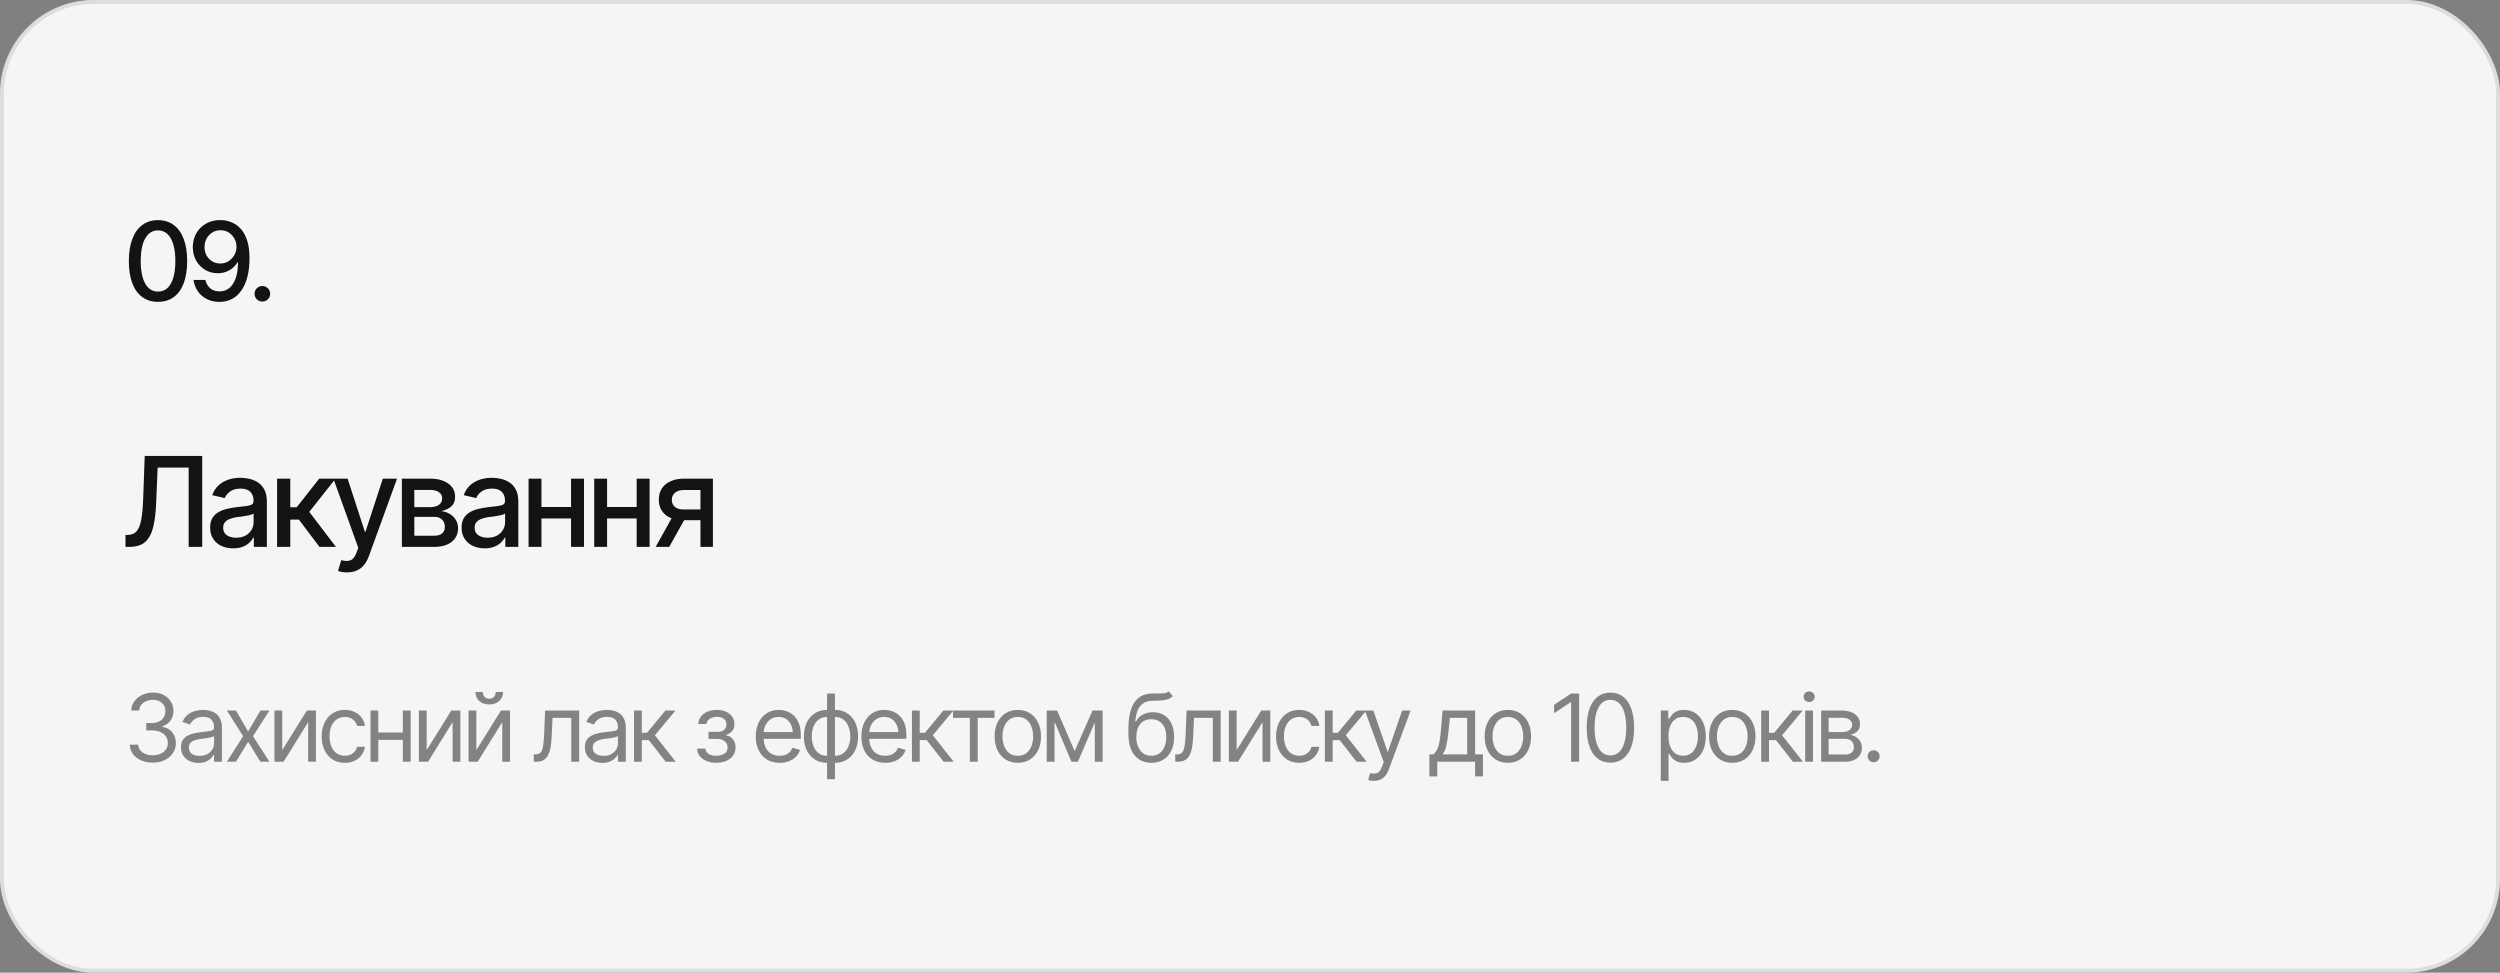 <?xml version="1.0" encoding="UTF-8"?> <svg xmlns="http://www.w3.org/2000/svg" width="640" height="249" viewBox="0 0 640 249" fill="none"><rect x="0" y="0" width="640" height="249" fill="#808080" stroke="none"/><rect width="640" height="249" rx="24" fill="#F5F5F5"></rect><rect x="0.5" y="0.5" width="639" height="248" rx="23.5" stroke="black" stroke-opacity="0.1"></rect><path d="M40.449 77.273C38.882 77.273 37.537 76.863 36.416 76.043C35.304 75.223 34.452 74.038 33.859 72.488C33.276 70.93 32.984 69.043 32.984 66.828C32.984 64.622 33.281 62.74 33.873 61.182C34.465 59.614 35.318 58.42 36.43 57.6C37.551 56.77 38.891 56.355 40.449 56.355C42.017 56.355 43.357 56.77 44.469 57.6C45.59 58.42 46.442 59.614 47.025 61.182C47.618 62.74 47.914 64.622 47.914 66.828C47.914 69.043 47.622 70.93 47.039 72.488C46.456 74.038 45.608 75.223 44.496 76.043C43.384 76.863 42.035 77.273 40.449 77.273ZM40.449 74.648C41.406 74.648 42.213 74.343 42.869 73.732C43.525 73.122 44.027 72.233 44.373 71.066C44.719 69.891 44.893 68.478 44.893 66.828C44.893 65.169 44.719 63.757 44.373 62.59C44.027 61.414 43.525 60.521 42.869 59.91C42.213 59.29 41.406 58.98 40.449 58.98C39.036 58.98 37.943 59.669 37.168 61.045C36.402 62.412 36.02 64.34 36.02 66.828C36.02 68.478 36.193 69.891 36.539 71.066C36.885 72.233 37.387 73.122 38.043 73.732C38.708 74.343 39.51 74.648 40.449 74.648ZM56.432 56.342C57.344 56.351 58.237 56.52 59.112 56.848C59.996 57.167 60.794 57.695 61.505 58.434C62.224 59.172 62.799 60.17 63.227 61.428C63.656 62.676 63.87 64.235 63.87 66.103C63.87 67.881 63.692 69.462 63.337 70.848C62.981 72.233 62.466 73.404 61.792 74.361C61.126 75.318 60.32 76.047 59.372 76.549C58.424 77.041 57.362 77.287 56.186 77.287C54.974 77.287 53.894 77.046 52.946 76.562C51.998 76.079 51.232 75.419 50.649 74.58C50.066 73.732 49.697 72.762 49.542 71.668H52.577C52.777 72.534 53.183 73.24 53.794 73.787C54.413 74.325 55.211 74.594 56.186 74.594C57.672 74.594 58.829 73.942 59.659 72.639C60.497 71.335 60.921 69.517 60.93 67.184H60.78C60.424 67.758 59.991 68.255 59.481 68.674C58.971 69.084 58.396 69.398 57.758 69.617C57.12 69.836 56.446 69.945 55.735 69.945C54.55 69.945 53.474 69.658 52.508 69.084C51.542 68.51 50.777 67.721 50.212 66.719C49.646 65.707 49.359 64.554 49.35 63.26C49.359 61.965 49.656 60.794 50.239 59.746C50.831 58.698 51.656 57.868 52.713 57.258C53.771 56.638 55.01 56.333 56.432 56.342ZM56.446 58.94C55.671 58.94 54.974 59.131 54.354 59.514C53.734 59.897 53.247 60.411 52.891 61.059C52.536 61.706 52.358 62.426 52.358 63.219C52.358 64.012 52.527 64.727 52.864 65.365C53.21 66.003 53.689 66.514 54.299 66.897C54.91 67.27 55.603 67.457 56.377 67.457C57.161 67.457 57.863 67.261 58.483 66.869C59.112 66.468 59.613 65.944 59.987 65.297C60.361 64.641 60.547 63.934 60.547 63.178C60.547 62.43 60.37 61.733 60.014 61.086C59.659 60.439 59.171 59.919 58.551 59.527C57.941 59.135 57.239 58.94 56.446 58.94ZM67.165 77.191C66.609 77.191 66.135 77 65.743 76.617C65.361 76.234 65.169 75.765 65.169 75.209C65.169 74.653 65.361 74.184 65.743 73.801C66.135 73.418 66.609 73.227 67.165 73.227C67.721 73.227 68.191 73.418 68.573 73.801C68.965 74.184 69.161 74.653 69.161 75.209C69.161 75.765 68.965 76.234 68.573 76.617C68.191 77 67.721 77.191 67.165 77.191Z" fill="#131313"></path><path d="M32.125 140V136.953L32.797 136.938C33.724 136.906 34.453 136.589 34.984 135.984C35.516 135.38 35.906 134.406 36.156 133.062C36.406 131.708 36.573 129.911 36.656 127.672L37.047 116.719H51.766V140H48.297V119.703H40.359L39.984 128.594C39.891 131.083 39.641 133.177 39.234 134.875C38.839 136.562 38.161 137.839 37.203 138.703C36.245 139.568 34.885 140 33.125 140H32.125ZM59.704 140.375C58.6 140.375 57.6 140.172 56.704 139.766C55.808 139.349 55.1 138.745 54.579 137.953C54.058 137.161 53.797 136.198 53.797 135.062C53.797 134.073 53.985 133.266 54.36 132.641C54.745 132.005 55.261 131.5 55.907 131.125C56.553 130.75 57.272 130.469 58.063 130.281C58.855 130.094 59.667 129.948 60.501 129.844C61.553 129.729 62.402 129.63 63.047 129.547C63.693 129.464 64.162 129.333 64.454 129.156C64.756 128.969 64.907 128.672 64.907 128.266V128.188C64.907 127.198 64.626 126.432 64.063 125.891C63.511 125.349 62.688 125.078 61.594 125.078C60.459 125.078 59.558 125.328 58.891 125.828C58.235 126.318 57.782 126.875 57.532 127.5L54.329 126.766C54.714 125.703 55.272 124.849 56.001 124.203C56.74 123.547 57.584 123.068 58.532 122.766C59.49 122.464 60.49 122.312 61.532 122.312C62.23 122.312 62.969 122.396 63.751 122.562C64.532 122.719 65.266 123.016 65.954 123.453C66.652 123.88 67.219 124.495 67.657 125.297C68.094 126.099 68.313 127.135 68.313 128.406V140H64.985V137.609H64.86C64.652 138.036 64.323 138.464 63.876 138.891C63.438 139.318 62.876 139.672 62.188 139.953C61.501 140.234 60.672 140.375 59.704 140.375ZM60.438 137.656C61.386 137.656 62.193 137.474 62.86 137.109C63.527 136.734 64.037 136.245 64.391 135.641C64.745 135.036 64.922 134.396 64.922 133.719V131.453C64.797 131.568 64.563 131.677 64.219 131.781C63.876 131.885 63.485 131.974 63.047 132.047C62.61 132.12 62.183 132.188 61.766 132.25C61.35 132.302 61.001 132.344 60.719 132.375C60.063 132.469 59.464 132.615 58.922 132.812C58.381 133 57.943 133.281 57.61 133.656C57.287 134.021 57.126 134.505 57.126 135.109C57.126 135.953 57.438 136.589 58.063 137.016C58.688 137.443 59.48 137.656 60.438 137.656ZM70.939 140V122.531H74.314V129.859H75.954L81.72 122.531H85.907L79.173 131.047L86.001 140H81.782L76.517 133.016H74.314V140H70.939ZM88.861 146.531C88.351 146.542 87.887 146.505 87.471 146.422C87.064 146.349 86.752 146.26 86.533 146.156L87.361 143.391L87.596 143.453C88.46 143.672 89.189 143.656 89.783 143.406C90.387 143.167 90.892 142.495 91.299 141.391L91.721 140.234L85.346 122.531H88.986L93.392 136.094H93.58L98.002 122.531H101.643L94.455 142.312C94.122 143.229 93.7 144 93.189 144.625C92.679 145.26 92.064 145.734 91.346 146.047C90.637 146.37 89.809 146.531 88.861 146.531ZM102.878 140V122.531H110.096C112.065 122.542 113.628 122.969 114.784 123.812C115.94 124.646 116.513 125.781 116.503 127.219C116.513 128.24 116.19 129.047 115.534 129.641C114.878 130.224 114.018 130.625 112.956 130.844C113.726 130.927 114.435 131.156 115.081 131.531C115.737 131.906 116.263 132.411 116.659 133.047C117.065 133.672 117.268 134.417 117.268 135.281C117.268 136.208 117.023 137.031 116.534 137.75C116.055 138.458 115.367 139.01 114.471 139.406C113.575 139.802 112.487 140 111.206 140H102.878ZM106.065 137.141H111.206C112.039 137.151 112.695 136.958 113.174 136.562C113.654 136.156 113.888 135.609 113.878 134.922C113.888 134.109 113.654 133.474 113.174 133.016C112.695 132.547 112.039 132.312 111.206 132.312H106.065V137.141ZM106.065 129.828H110.128C111.086 129.818 111.836 129.615 112.378 129.219C112.93 128.812 113.2 128.266 113.19 127.578C113.2 126.901 112.93 126.375 112.378 126C111.825 125.615 111.065 125.422 110.096 125.422H106.065V129.828ZM124.081 140.375C122.977 140.375 121.977 140.172 121.081 139.766C120.185 139.349 119.477 138.745 118.956 137.953C118.435 137.161 118.175 136.198 118.175 135.062C118.175 134.073 118.363 133.266 118.738 132.641C119.123 132.005 119.639 131.5 120.284 131.125C120.93 130.75 121.649 130.469 122.441 130.281C123.232 130.094 124.045 129.948 124.878 129.844C125.93 129.729 126.779 129.63 127.425 129.547C128.071 129.464 128.54 129.333 128.831 129.156C129.133 128.969 129.284 128.672 129.284 128.266V128.188C129.284 127.198 129.003 126.432 128.441 125.891C127.889 125.349 127.066 125.078 125.972 125.078C124.836 125.078 123.935 125.328 123.269 125.828C122.613 126.318 122.159 126.875 121.909 127.5L118.706 126.766C119.092 125.703 119.649 124.849 120.378 124.203C121.118 123.547 121.961 123.068 122.909 122.766C123.868 122.464 124.868 122.312 125.909 122.312C126.607 122.312 127.347 122.396 128.128 122.562C128.909 122.719 129.644 123.016 130.331 123.453C131.029 123.88 131.597 124.495 132.034 125.297C132.472 126.099 132.691 127.135 132.691 128.406V140H129.363V137.609H129.238C129.029 138.036 128.701 138.464 128.253 138.891C127.816 139.318 127.253 139.672 126.566 139.953C125.878 140.234 125.05 140.375 124.081 140.375ZM124.816 137.656C125.764 137.656 126.571 137.474 127.238 137.109C127.904 136.734 128.415 136.245 128.769 135.641C129.123 135.036 129.3 134.396 129.3 133.719V131.453C129.175 131.568 128.941 131.677 128.597 131.781C128.253 131.885 127.863 131.974 127.425 132.047C126.988 132.12 126.56 132.188 126.144 132.25C125.727 132.302 125.378 132.344 125.097 132.375C124.441 132.469 123.842 132.615 123.3 132.812C122.758 133 122.321 133.281 121.988 133.656C121.665 134.021 121.503 134.505 121.503 135.109C121.503 135.953 121.816 136.589 122.441 137.016C123.066 137.443 123.857 137.656 124.816 137.656ZM147.129 129.797V132.734H137.676V129.797H147.129ZM138.613 122.531V140H135.316V122.531H138.613ZM149.504 122.531V140H146.191V122.531H149.504ZM163.926 129.797V132.734H154.473V129.797H163.926ZM155.411 122.531V140H152.114V122.531H155.411ZM166.301 122.531V140H162.989V122.531H166.301ZM179.318 140V125.438H175.114C174.125 125.448 173.354 125.682 172.802 126.141C172.25 126.599 171.979 127.203 171.989 127.953C171.979 128.693 172.229 129.292 172.739 129.75C173.25 130.198 173.969 130.422 174.896 130.422H180.286V133.172H174.896C173.604 133.172 172.489 132.958 171.552 132.531C170.625 132.104 169.906 131.495 169.396 130.703C168.896 129.911 168.651 128.979 168.661 127.906C168.651 126.812 168.906 125.865 169.427 125.062C169.948 124.26 170.693 123.641 171.661 123.203C172.63 122.755 173.781 122.531 175.114 122.531H182.505V140H179.318ZM167.849 140L172.771 131.172H176.255L171.318 140H167.849Z" fill="#131313"></path><path d="M39.148 195.234C38.016 195.234 37.012 195.043 36.137 194.66C35.262 194.277 34.566 193.742 34.051 193.055C33.535 192.359 33.258 191.555 33.219 190.641H35.352C35.398 191.203 35.59 191.688 35.926 192.094C36.27 192.5 36.715 192.812 37.262 193.031C37.816 193.25 38.43 193.359 39.102 193.359C39.852 193.359 40.516 193.23 41.094 192.973C41.68 192.707 42.137 192.344 42.465 191.883C42.801 191.414 42.969 190.875 42.969 190.266C42.969 189.617 42.809 189.047 42.488 188.555C42.168 188.062 41.699 187.68 41.082 187.406C40.473 187.125 39.727 186.984 38.844 186.984H37.438V185.109H38.844C39.531 185.109 40.137 184.984 40.66 184.734C41.184 184.484 41.594 184.133 41.891 183.68C42.188 183.227 42.336 182.695 42.336 182.086C42.336 181.492 42.207 180.977 41.949 180.539C41.691 180.102 41.324 179.762 40.848 179.52C40.379 179.277 39.82 179.156 39.172 179.156C38.57 179.156 38.004 179.266 37.473 179.484C36.941 179.703 36.508 180.016 36.172 180.422C35.836 180.828 35.656 181.32 35.633 181.898H33.594C33.625 180.984 33.898 180.184 34.414 179.496C34.93 178.809 35.605 178.273 36.441 177.891C37.285 177.5 38.211 177.305 39.219 177.305C40.297 177.305 41.223 177.523 41.996 177.961C42.77 178.391 43.363 178.961 43.777 179.672C44.191 180.383 44.398 181.148 44.398 181.969C44.398 182.961 44.141 183.801 43.625 184.488C43.117 185.176 42.422 185.656 41.539 185.93V186.07C42.633 186.25 43.488 186.719 44.105 187.477C44.723 188.227 45.031 189.156 45.031 190.266C45.031 191.211 44.773 192.059 44.258 192.809C43.75 193.559 43.051 194.152 42.16 194.59C41.277 195.02 40.273 195.234 39.148 195.234ZM50.809 195.305C49.981 195.305 49.227 195.148 48.547 194.836C47.868 194.516 47.329 194.055 46.93 193.453C46.532 192.852 46.333 192.125 46.333 191.273C46.333 190.523 46.481 189.918 46.778 189.457C47.075 188.988 47.469 188.621 47.961 188.355C48.461 188.082 49.008 187.879 49.602 187.746C50.204 187.613 50.809 187.508 51.418 187.43C52.215 187.328 52.86 187.25 53.352 187.195C53.852 187.141 54.215 187.047 54.442 186.914C54.676 186.781 54.793 186.555 54.793 186.234V186.164C54.793 185.328 54.563 184.68 54.102 184.219C53.649 183.75 52.958 183.516 52.028 183.516C51.075 183.516 50.325 183.727 49.778 184.148C49.231 184.562 48.848 185.008 48.629 185.484L46.708 184.805C47.051 184.008 47.508 183.387 48.079 182.941C48.657 182.496 49.282 182.184 49.954 182.004C50.633 181.824 51.301 181.734 51.958 181.734C52.379 181.734 52.864 181.785 53.411 181.887C53.958 181.98 54.489 182.184 55.004 182.496C55.528 182.801 55.958 183.266 56.293 183.891C56.637 184.508 56.809 185.336 56.809 186.375V195H54.793V193.219H54.7C54.567 193.5 54.34 193.805 54.02 194.133C53.7 194.453 53.274 194.73 52.743 194.965C52.219 195.191 51.575 195.305 50.809 195.305ZM51.114 193.5C51.911 193.5 52.583 193.344 53.129 193.031C53.676 192.719 54.09 192.316 54.372 191.824C54.653 191.324 54.793 190.805 54.793 190.266V188.414C54.708 188.516 54.52 188.609 54.231 188.695C53.95 188.773 53.622 188.844 53.247 188.906C52.879 188.969 52.52 189.023 52.168 189.07C51.817 189.109 51.536 189.141 51.325 189.164C50.801 189.234 50.313 189.348 49.86 189.504C49.407 189.652 49.039 189.875 48.758 190.172C48.485 190.469 48.348 190.875 48.348 191.391C48.348 192.086 48.606 192.613 49.122 192.973C49.645 193.324 50.309 193.5 51.114 193.5ZM60.407 181.898L63.524 187.266L66.665 181.898H68.985L64.767 188.461L68.985 195H66.665L63.524 189.914L60.407 195H58.087L62.235 188.461L58.087 181.898H60.407ZM72.255 192.023L78.56 181.898H80.88V195H78.888V184.875L72.607 195H70.263V181.898H72.255V192.023ZM88.275 195.281C87.057 195.281 86.002 194.992 85.111 194.414C84.228 193.828 83.545 193.027 83.061 192.012C82.584 190.996 82.346 189.836 82.346 188.531C82.346 187.195 82.592 186.02 83.084 185.004C83.576 183.98 84.264 183.18 85.146 182.602C86.037 182.023 87.072 181.734 88.252 181.734C89.174 181.734 90.002 181.906 90.736 182.25C91.478 182.586 92.084 183.062 92.553 183.68C93.029 184.297 93.322 185.016 93.432 185.836H91.416C91.314 185.438 91.131 185.062 90.865 184.711C90.6 184.359 90.248 184.078 89.811 183.867C89.381 183.648 88.869 183.539 88.275 183.539C87.494 183.539 86.811 183.742 86.225 184.148C85.639 184.555 85.182 185.129 84.853 185.871C84.525 186.605 84.361 187.469 84.361 188.461C84.361 189.469 84.521 190.352 84.842 191.109C85.162 191.859 85.615 192.441 86.201 192.855C86.795 193.27 87.486 193.477 88.275 193.477C89.064 193.477 89.74 193.273 90.303 192.867C90.865 192.453 91.236 191.891 91.416 191.18H93.432C93.322 191.953 93.041 192.648 92.588 193.266C92.142 193.883 91.553 194.375 90.818 194.742C90.092 195.102 89.244 195.281 88.275 195.281ZM103.592 187.523V189.398H96.373V187.523H103.592ZM96.842 181.898V195H94.85V181.898H96.842ZM105.139 181.898V195H103.123V181.898H105.139ZM109.229 192.023L115.534 181.898H117.854V195H115.862V184.875L109.581 195H107.237V181.898H109.229V192.023ZM121.945 192.023L128.249 181.898H130.57V195H128.577V184.875L122.296 195H119.952V181.898H121.945V192.023ZM125.249 180.34C124.202 180.34 123.351 180.047 122.695 179.461C122.046 178.867 121.722 178.098 121.722 177.152H123.597C123.597 177.66 123.749 178.074 124.054 178.395C124.359 178.715 124.757 178.875 125.249 178.875C125.742 178.875 126.14 178.715 126.445 178.395C126.749 178.074 126.902 177.66 126.902 177.152H128.777C128.777 178.098 128.449 178.867 127.792 179.461C127.144 180.047 126.296 180.34 125.249 180.34ZM136.641 195V193.125H137.11C137.641 193.125 138.055 192.98 138.352 192.691C138.649 192.395 138.868 191.855 139.008 191.074C139.157 190.293 139.258 189.172 139.313 187.711L139.547 181.898H148.266V195H146.25V183.773H141.446L141.235 188.461C141.188 189.531 141.094 190.477 140.953 191.297C140.813 192.109 140.594 192.793 140.297 193.348C140.008 193.895 139.621 194.309 139.137 194.59C138.653 194.863 138.047 195 137.321 195H136.641ZM154.208 195.305C153.38 195.305 152.626 195.148 151.946 194.836C151.266 194.516 150.727 194.055 150.329 193.453C149.93 192.852 149.731 192.125 149.731 191.273C149.731 190.523 149.88 189.918 150.177 189.457C150.473 188.988 150.868 188.621 151.36 188.355C151.86 188.082 152.407 187.879 153.001 187.746C153.602 187.613 154.208 187.508 154.817 187.43C155.614 187.328 156.259 187.25 156.751 187.195C157.251 187.141 157.614 187.047 157.841 186.914C158.075 186.781 158.192 186.555 158.192 186.234V186.164C158.192 185.328 157.962 184.68 157.501 184.219C157.048 183.75 156.356 183.516 155.427 183.516C154.473 183.516 153.723 183.727 153.177 184.148C152.63 184.562 152.247 185.008 152.028 185.484L150.106 184.805C150.45 184.008 150.907 183.387 151.477 182.941C152.055 182.496 152.68 182.184 153.352 182.004C154.032 181.824 154.7 181.734 155.356 181.734C155.778 181.734 156.262 181.785 156.809 181.887C157.356 181.98 157.887 182.184 158.403 182.496C158.927 182.801 159.356 183.266 159.692 183.891C160.036 184.508 160.208 185.336 160.208 186.375V195H158.192V193.219H158.098C157.966 193.5 157.739 193.805 157.419 194.133C157.098 194.453 156.673 194.73 156.141 194.965C155.618 195.191 154.973 195.305 154.208 195.305ZM154.512 193.5C155.309 193.5 155.981 193.344 156.528 193.031C157.075 192.719 157.489 192.316 157.77 191.824C158.052 191.324 158.192 190.805 158.192 190.266V188.414C158.106 188.516 157.919 188.609 157.63 188.695C157.348 188.773 157.02 188.844 156.645 188.906C156.278 188.969 155.919 189.023 155.567 189.07C155.216 189.109 154.934 189.141 154.723 189.164C154.2 189.234 153.712 189.348 153.259 189.504C152.805 189.652 152.438 189.875 152.157 190.172C151.884 190.469 151.747 190.875 151.747 191.391C151.747 192.086 152.005 192.613 152.52 192.973C153.044 193.324 153.708 193.5 154.512 193.5ZM162.306 195V181.898H164.298V187.594H165.634L170.345 181.898H172.923L167.65 188.227L172.993 195H170.415L166.103 189.469H164.298V195H162.306ZM178.455 191.648H180.588C180.643 192.242 180.916 192.695 181.408 193.008C181.901 193.312 182.541 193.469 183.33 193.477C184.135 193.469 184.822 193.301 185.393 192.973C185.963 192.637 186.252 192.094 186.26 191.344C186.26 190.906 186.151 190.527 185.932 190.207C185.713 189.879 185.408 189.625 185.018 189.445C184.627 189.258 184.166 189.164 183.635 189.164H181.385V187.359H183.635C184.432 187.359 185.022 187.18 185.405 186.82C185.787 186.461 185.979 186.008 185.979 185.461C185.979 184.875 185.772 184.406 185.358 184.055C184.944 183.695 184.354 183.516 183.588 183.516C182.83 183.516 182.194 183.688 181.678 184.031C181.17 184.367 180.901 184.805 180.869 185.344H178.76C178.783 184.641 178.998 184.02 179.405 183.48C179.811 182.934 180.365 182.508 181.069 182.203C181.78 181.891 182.588 181.734 183.494 181.734C184.416 181.734 185.213 181.895 185.885 182.215C186.565 182.535 187.092 182.973 187.467 183.527C187.842 184.074 188.026 184.695 188.018 185.391C188.026 186.125 187.819 186.723 187.397 187.184C186.983 187.637 186.463 187.961 185.838 188.156V188.273C186.33 188.312 186.76 188.473 187.127 188.754C187.502 189.035 187.791 189.402 187.994 189.855C188.197 190.301 188.299 190.797 188.299 191.344C188.299 192.141 188.084 192.836 187.655 193.43C187.233 194.016 186.651 194.469 185.908 194.789C185.166 195.109 184.315 195.273 183.354 195.281C182.424 195.273 181.592 195.117 180.858 194.812C180.131 194.508 179.553 194.086 179.123 193.547C178.701 193 178.479 192.367 178.455 191.648ZM199.597 195.281C198.339 195.281 197.249 195 196.327 194.438C195.413 193.875 194.71 193.09 194.218 192.082C193.726 191.066 193.48 189.891 193.48 188.555C193.48 187.211 193.722 186.027 194.206 185.004C194.691 183.98 195.37 183.18 196.245 182.602C197.128 182.023 198.159 181.734 199.339 181.734C200.019 181.734 200.695 181.848 201.366 182.074C202.038 182.301 202.648 182.668 203.195 183.176C203.749 183.684 204.191 184.355 204.519 185.191C204.847 186.027 205.011 187.055 205.011 188.273V189.141H194.909V187.406H203.921L202.995 188.062C202.995 187.188 202.859 186.41 202.585 185.73C202.312 185.051 201.902 184.516 201.355 184.125C200.816 183.734 200.144 183.539 199.339 183.539C198.534 183.539 197.843 183.738 197.265 184.137C196.695 184.527 196.257 185.039 195.952 185.672C195.648 186.305 195.495 186.984 195.495 187.711V188.859C195.495 189.852 195.667 190.691 196.011 191.379C196.355 192.066 196.835 192.59 197.452 192.949C198.07 193.301 198.784 193.477 199.597 193.477C200.12 193.477 200.597 193.402 201.027 193.254C201.456 193.098 201.827 192.867 202.14 192.562C202.452 192.25 202.691 191.867 202.855 191.414L204.8 191.977C204.597 192.633 204.253 193.211 203.769 193.711C203.292 194.203 202.698 194.59 201.988 194.871C201.277 195.145 200.48 195.281 199.597 195.281ZM211.726 199.477V177.539H213.742V199.477H211.726ZM211.726 195.281C210.843 195.281 210.039 195.121 209.312 194.801C208.586 194.473 207.961 194.012 207.437 193.418C206.914 192.824 206.508 192.113 206.218 191.285C205.937 190.457 205.797 189.539 205.797 188.531C205.797 187.508 205.937 186.578 206.218 185.742C206.508 184.906 206.914 184.191 207.437 183.598C207.961 182.996 208.586 182.535 209.312 182.215C210.039 181.895 210.843 181.734 211.726 181.734H212.359V195.281H211.726ZM211.726 193.477H212.078V183.539H211.726C210.836 183.539 210.101 183.773 209.523 184.242C208.945 184.711 208.515 185.324 208.234 186.082C207.953 186.832 207.812 187.648 207.812 188.531C207.812 189.188 207.89 189.812 208.047 190.406C208.203 190.992 208.441 191.516 208.761 191.977C209.082 192.438 209.488 192.805 209.98 193.078C210.472 193.344 211.054 193.477 211.726 193.477ZM213.742 195.281H213.133V181.734H213.742C214.633 181.734 215.441 181.895 216.168 182.215C216.894 182.535 217.519 182.996 218.043 183.598C218.566 184.191 218.968 184.906 219.25 185.742C219.531 186.578 219.672 187.508 219.672 188.531C219.672 189.539 219.531 190.457 219.25 191.285C218.968 192.113 218.566 192.824 218.043 193.418C217.519 194.012 216.894 194.473 216.168 194.801C215.441 195.121 214.633 195.281 213.742 195.281ZM213.742 193.477C214.414 193.477 214.996 193.344 215.488 193.078C215.988 192.805 216.398 192.438 216.718 191.977C217.039 191.516 217.277 190.992 217.433 190.406C217.597 189.812 217.679 189.188 217.679 188.531C217.679 187.648 217.535 186.832 217.246 186.082C216.965 185.324 216.535 184.711 215.957 184.242C215.379 183.773 214.64 183.539 213.742 183.539H213.414V193.477H213.742ZM226.621 195.281C225.363 195.281 224.274 195 223.352 194.438C222.438 193.875 221.735 193.09 221.242 192.082C220.75 191.066 220.504 189.891 220.504 188.555C220.504 187.211 220.746 186.027 221.231 185.004C221.715 183.98 222.395 183.18 223.27 182.602C224.152 182.023 225.184 181.734 226.363 181.734C227.043 181.734 227.719 181.848 228.391 182.074C229.063 182.301 229.672 182.668 230.219 183.176C230.774 183.684 231.215 184.355 231.543 185.191C231.871 186.027 232.035 187.055 232.035 188.273V189.141H221.934V187.406H230.945L230.02 188.062C230.02 187.188 229.883 186.41 229.61 185.73C229.336 185.051 228.926 184.516 228.379 184.125C227.84 183.734 227.168 183.539 226.363 183.539C225.559 183.539 224.867 183.738 224.289 184.137C223.719 184.527 223.281 185.039 222.977 185.672C222.672 186.305 222.52 186.984 222.52 187.711V188.859C222.52 189.852 222.692 190.691 223.035 191.379C223.379 192.066 223.86 192.59 224.477 192.949C225.094 193.301 225.809 193.477 226.621 193.477C227.145 193.477 227.621 193.402 228.051 193.254C228.481 193.098 228.852 192.867 229.164 192.562C229.477 192.25 229.715 191.867 229.879 191.414L231.824 191.977C231.621 192.633 231.277 193.211 230.793 193.711C230.317 194.203 229.723 194.59 229.012 194.871C228.301 195.145 227.504 195.281 226.621 195.281ZM233.454 195V181.898H235.446V187.594H236.782L241.493 181.898H244.071L238.798 188.227L244.141 195H241.563L237.251 189.469H235.446V195H233.454ZM243.966 183.773V181.898H254.583V183.773H250.294V195H248.278V183.773H243.966ZM260.548 195.281C259.369 195.281 258.334 195 257.443 194.438C256.552 193.875 255.857 193.086 255.357 192.07C254.865 191.055 254.619 189.875 254.619 188.531C254.619 187.164 254.865 185.973 255.357 184.957C255.857 183.934 256.552 183.141 257.443 182.578C258.334 182.016 259.369 181.734 260.548 181.734C261.736 181.734 262.775 182.016 263.666 182.578C264.556 183.141 265.252 183.934 265.752 184.957C266.252 185.973 266.502 187.164 266.502 188.531C266.502 189.875 266.252 191.055 265.752 192.07C265.252 193.086 264.556 193.875 263.666 194.438C262.775 195 261.736 195.281 260.548 195.281ZM260.548 193.477C261.455 193.477 262.197 193.246 262.775 192.785C263.353 192.324 263.783 191.719 264.064 190.969C264.345 190.211 264.486 189.398 264.486 188.531C264.486 187.648 264.345 186.828 264.064 186.07C263.783 185.312 263.353 184.703 262.775 184.242C262.197 183.773 261.455 183.539 260.548 183.539C259.658 183.539 258.923 183.773 258.345 184.242C257.767 184.703 257.337 185.312 257.056 186.07C256.775 186.828 256.634 187.648 256.634 188.531C256.634 189.398 256.775 190.211 257.056 190.969C257.337 191.719 257.767 192.324 258.345 192.785C258.923 193.246 259.658 193.477 260.548 193.477ZM275.115 192.281L279.686 181.898H281.584L275.936 195H274.295L268.74 181.898H270.615L275.115 192.281ZM269.959 181.898V195H267.967V181.898H269.959ZM280.272 195V181.898H282.264V195H280.272ZM299.21 177L300.241 178.219C299.843 178.609 299.382 178.883 298.858 179.039C298.335 179.188 297.741 179.281 297.077 179.32C296.421 179.352 295.687 179.383 294.874 179.414C293.968 179.445 293.218 179.668 292.624 180.082C292.03 180.488 291.569 181.078 291.241 181.852C290.921 182.625 290.718 183.578 290.632 184.711H290.796C291.233 183.891 291.843 183.289 292.624 182.906C293.413 182.516 294.257 182.32 295.155 182.32C296.179 182.32 297.097 182.559 297.909 183.035C298.73 183.512 299.378 184.219 299.855 185.156C300.339 186.094 300.577 187.25 300.569 188.625C300.577 189.992 300.339 191.176 299.855 192.176C299.37 193.168 298.69 193.934 297.815 194.473C296.94 195.004 295.921 195.273 294.757 195.281C292.991 195.273 291.569 194.648 290.491 193.406C289.421 192.156 288.882 190.32 288.874 187.898V186.516C288.882 183.594 289.378 181.383 290.362 179.883C291.355 178.375 292.851 177.594 294.851 177.539C295.554 177.516 296.179 177.512 296.726 177.527C297.28 177.535 297.761 177.508 298.167 177.445C298.581 177.383 298.929 177.234 299.21 177ZM294.757 193.477C295.546 193.469 296.222 193.27 296.784 192.879C297.355 192.48 297.792 191.918 298.097 191.191C298.409 190.465 298.562 189.609 298.554 188.625C298.562 187.672 298.409 186.859 298.097 186.188C297.792 185.516 297.351 185.004 296.772 184.652C296.202 184.301 295.515 184.125 294.71 184.125C294.124 184.125 293.597 184.227 293.128 184.43C292.667 184.625 292.272 184.918 291.944 185.309C291.616 185.691 291.362 186.16 291.183 186.715C291.003 187.27 290.905 187.906 290.89 188.625C290.89 190.086 291.233 191.258 291.921 192.141C292.608 193.023 293.554 193.469 294.757 193.477ZM300.863 195V193.125H301.332C301.863 193.125 302.277 192.98 302.574 192.691C302.871 192.395 303.089 191.855 303.23 191.074C303.378 190.293 303.48 189.172 303.535 187.711L303.769 181.898H312.488V195H310.472V183.773H305.668L305.457 188.461C305.41 189.531 305.316 190.477 305.175 191.297C305.035 192.109 304.816 192.793 304.519 193.348C304.23 193.895 303.843 194.309 303.359 194.59C302.875 194.863 302.269 195 301.543 195H300.863ZM316.578 192.023L322.883 181.898H325.203V195H323.211V184.875L316.93 195H314.586V181.898H316.578V192.023ZM332.598 195.281C331.379 195.281 330.325 194.992 329.434 194.414C328.551 193.828 327.868 193.027 327.383 192.012C326.907 190.996 326.668 189.836 326.668 188.531C326.668 187.195 326.915 186.02 327.407 185.004C327.899 183.98 328.586 183.18 329.469 182.602C330.36 182.023 331.395 181.734 332.575 181.734C333.497 181.734 334.325 181.906 335.059 182.25C335.801 182.586 336.407 183.062 336.875 183.68C337.352 184.297 337.645 185.016 337.754 185.836H335.739C335.637 185.438 335.454 185.062 335.188 184.711C334.922 184.359 334.571 184.078 334.133 183.867C333.704 183.648 333.192 183.539 332.598 183.539C331.817 183.539 331.133 183.742 330.547 184.148C329.961 184.555 329.504 185.129 329.176 185.871C328.848 186.605 328.684 187.469 328.684 188.461C328.684 189.469 328.844 190.352 329.165 191.109C329.485 191.859 329.938 192.441 330.524 192.855C331.118 193.27 331.809 193.477 332.598 193.477C333.387 193.477 334.063 193.273 334.625 192.867C335.188 192.453 335.559 191.891 335.739 191.18H337.754C337.645 191.953 337.364 192.648 336.911 193.266C336.465 193.883 335.875 194.375 335.141 194.742C334.415 195.102 333.567 195.281 332.598 195.281ZM339.173 195V181.898H341.165V187.594H342.501L347.212 181.898H349.79L344.517 188.227L349.86 195H347.282L342.97 189.469H341.165V195H339.173ZM351.724 199.898C351.38 199.906 351.076 199.883 350.81 199.828C350.544 199.773 350.357 199.719 350.247 199.664L350.763 197.906L350.962 197.953C351.634 198.109 352.197 198.074 352.65 197.848C353.111 197.629 353.513 197.047 353.857 196.102L354.232 195.07L349.404 181.898H351.583L355.193 192.352H355.333L358.943 181.898H361.122L355.568 196.898C355.318 197.578 355.009 198.141 354.642 198.586C354.275 199.031 353.849 199.359 353.365 199.57C352.88 199.789 352.333 199.898 351.724 199.898ZM365.928 198.75V193.125H367.006C367.272 192.844 367.502 192.543 367.698 192.223C367.901 191.902 368.073 191.52 368.213 191.074C368.354 190.621 368.475 190.074 368.577 189.434C368.686 188.793 368.78 188.016 368.858 187.102L369.303 181.898H377.623V193.125H379.639V198.75H377.623V195H367.944V198.75H365.928ZM369.303 193.125H375.608V183.773H371.178L370.827 187.102C370.694 188.469 370.522 189.664 370.311 190.688C370.1 191.711 369.764 192.523 369.303 193.125ZM386.003 195.281C384.823 195.281 383.788 195 382.897 194.438C382.007 193.875 381.311 193.086 380.811 192.07C380.319 191.055 380.073 189.875 380.073 188.531C380.073 187.164 380.319 185.973 380.811 184.957C381.311 183.934 382.007 183.141 382.897 182.578C383.788 182.016 384.823 181.734 386.003 181.734C387.19 181.734 388.229 182.016 389.12 182.578C390.011 183.141 390.706 183.934 391.206 184.957C391.706 185.973 391.956 187.164 391.956 188.531C391.956 189.875 391.706 191.055 391.206 192.07C390.706 193.086 390.011 193.875 389.12 194.438C388.229 195 387.19 195.281 386.003 195.281ZM386.003 193.477C386.909 193.477 387.651 193.246 388.229 192.785C388.807 192.324 389.237 191.719 389.518 190.969C389.8 190.211 389.94 189.398 389.94 188.531C389.94 187.648 389.8 186.828 389.518 186.07C389.237 185.312 388.807 184.703 388.229 184.242C387.651 183.773 386.909 183.539 386.003 183.539C385.112 183.539 384.378 183.773 383.8 184.242C383.222 184.703 382.792 185.312 382.511 186.07C382.229 186.828 382.089 187.648 382.089 188.531C382.089 189.398 382.229 190.211 382.511 190.969C382.792 191.719 383.222 192.324 383.8 192.785C384.378 193.246 385.112 193.477 386.003 193.477ZM404.262 177.539V195H402.199V179.766H402.082L397.84 182.602V180.445L402.199 177.539H404.262ZM412.266 195.234C410.985 195.234 409.891 194.883 408.985 194.18C408.078 193.477 407.387 192.461 406.91 191.133C406.434 189.797 406.196 188.18 406.196 186.281C406.196 184.391 406.434 182.777 406.91 181.441C407.395 180.098 408.09 179.074 408.996 178.371C409.903 177.66 410.992 177.305 412.266 177.305C413.539 177.305 414.629 177.66 415.535 178.371C416.442 179.074 417.133 180.098 417.61 181.441C418.094 182.777 418.336 184.391 418.336 186.281C418.336 188.18 418.098 189.797 417.621 191.133C417.145 192.461 416.453 193.477 415.547 194.18C414.649 194.883 413.555 195.234 412.266 195.234ZM412.266 193.383C413.133 193.383 413.867 193.105 414.469 192.551C415.071 191.988 415.528 191.176 415.84 190.113C416.16 189.051 416.321 187.773 416.321 186.281C416.321 184.781 416.16 183.5 415.84 182.438C415.528 181.375 415.071 180.562 414.469 180C413.867 179.438 413.133 179.156 412.266 179.156C410.969 179.156 409.969 179.781 409.266 181.031C408.563 182.281 408.211 184.031 408.211 186.281C408.211 187.773 408.367 189.051 408.68 190.113C409 191.176 409.461 191.988 410.063 192.551C410.672 193.105 411.407 193.383 412.266 193.383ZM425.158 199.898V181.898H427.079V183.984H427.314C427.462 183.758 427.669 183.469 427.935 183.117C428.2 182.758 428.583 182.438 429.083 182.156C429.583 181.875 430.259 181.734 431.111 181.734C432.212 181.734 433.181 182.012 434.017 182.566C434.853 183.113 435.505 183.895 435.974 184.91C436.45 185.918 436.689 187.109 436.689 188.484C436.689 189.867 436.454 191.07 435.986 192.094C435.517 193.109 434.865 193.895 434.029 194.449C433.193 195.004 432.228 195.281 431.134 195.281C430.298 195.281 429.626 195.141 429.118 194.859C428.611 194.57 428.22 194.246 427.947 193.887C427.673 193.52 427.462 193.219 427.314 192.984H427.15V199.898H425.158ZM430.876 193.477C431.712 193.477 432.411 193.254 432.974 192.809C433.536 192.355 433.958 191.75 434.24 190.992C434.529 190.234 434.673 189.391 434.673 188.461C434.673 187.539 434.533 186.707 434.251 185.965C433.97 185.223 433.548 184.633 432.986 184.195C432.431 183.758 431.728 183.539 430.876 183.539C430.056 183.539 429.368 183.746 428.814 184.16C428.259 184.566 427.837 185.141 427.548 185.883C427.267 186.617 427.126 187.477 427.126 188.461C427.126 189.445 427.271 190.316 427.56 191.074C427.849 191.824 428.271 192.414 428.825 192.844C429.388 193.266 430.072 193.477 430.876 193.477ZM443.451 195.281C442.271 195.281 441.236 195 440.345 194.438C439.455 193.875 438.76 193.086 438.26 192.07C437.767 191.055 437.521 189.875 437.521 188.531C437.521 187.164 437.767 185.973 438.26 184.957C438.76 183.934 439.455 183.141 440.345 182.578C441.236 182.016 442.271 181.734 443.451 181.734C444.638 181.734 445.677 182.016 446.568 182.578C447.459 183.141 448.154 183.934 448.654 184.957C449.154 185.973 449.404 187.164 449.404 188.531C449.404 189.875 449.154 191.055 448.654 192.07C448.154 193.086 447.459 193.875 446.568 194.438C445.677 195 444.638 195.281 443.451 195.281ZM443.451 193.477C444.357 193.477 445.099 193.246 445.677 192.785C446.256 192.324 446.685 191.719 446.967 190.969C447.248 190.211 447.388 189.398 447.388 188.531C447.388 187.648 447.248 186.828 446.967 186.07C446.685 185.312 446.256 184.703 445.677 184.242C445.099 183.773 444.357 183.539 443.451 183.539C442.56 183.539 441.826 183.773 441.248 184.242C440.67 184.703 440.24 185.312 439.959 186.07C439.677 186.828 439.537 187.648 439.537 188.531C439.537 189.398 439.677 190.211 439.959 190.969C440.24 191.719 440.67 192.324 441.248 192.785C441.826 193.246 442.56 193.477 443.451 193.477ZM450.869 195V181.898H452.862V187.594H454.198L458.908 181.898H461.487L456.213 188.227L461.557 195H458.979L454.666 189.469H452.862V195H450.869ZM462.132 195V181.898H464.124V195H462.132ZM463.139 179.719C462.749 179.719 462.413 179.586 462.132 179.32C461.85 179.055 461.71 178.734 461.71 178.359C461.71 177.984 461.85 177.664 462.132 177.398C462.413 177.133 462.749 177 463.139 177C463.53 177 463.866 177.133 464.147 177.398C464.428 177.664 464.569 177.984 464.569 178.359C464.569 178.734 464.428 179.055 464.147 179.32C463.866 179.586 463.53 179.719 463.139 179.719ZM466.222 195V181.898H471.566C472.972 181.906 474.089 182.23 474.917 182.871C475.753 183.504 476.167 184.344 476.159 185.391C476.167 186.188 475.933 186.801 475.456 187.23C474.987 187.66 474.386 187.953 473.652 188.109C474.128 188.18 474.593 188.352 475.046 188.625C475.507 188.898 475.89 189.273 476.195 189.75C476.499 190.219 476.652 190.797 476.652 191.484C476.652 192.156 476.48 192.758 476.136 193.289C475.792 193.82 475.304 194.238 474.671 194.543C474.038 194.848 473.277 195 472.386 195H466.222ZM468.12 193.148H472.386C473.073 193.156 473.612 192.996 474.003 192.668C474.402 192.34 474.597 191.891 474.589 191.32C474.597 190.641 474.402 190.109 474.003 189.727C473.612 189.336 473.073 189.141 472.386 189.141H468.12V193.148ZM468.12 187.406H471.566C472.37 187.398 473.003 187.23 473.464 186.902C473.925 186.566 474.152 186.109 474.144 185.531C474.152 184.977 473.925 184.543 473.464 184.23C473.003 183.91 472.37 183.75 471.566 183.75H468.12V187.406ZM479.652 195.141C479.23 195.141 478.867 194.992 478.562 194.695C478.265 194.391 478.117 194.027 478.117 193.605C478.117 193.184 478.265 192.824 478.562 192.527C478.867 192.223 479.23 192.07 479.652 192.07C480.074 192.07 480.433 192.223 480.73 192.527C481.035 192.824 481.187 193.184 481.187 193.605C481.187 194.027 481.035 194.391 480.73 194.695C480.433 194.992 480.074 195.141 479.652 195.141Z" fill="#131313" fill-opacity="0.5"></path></svg> 